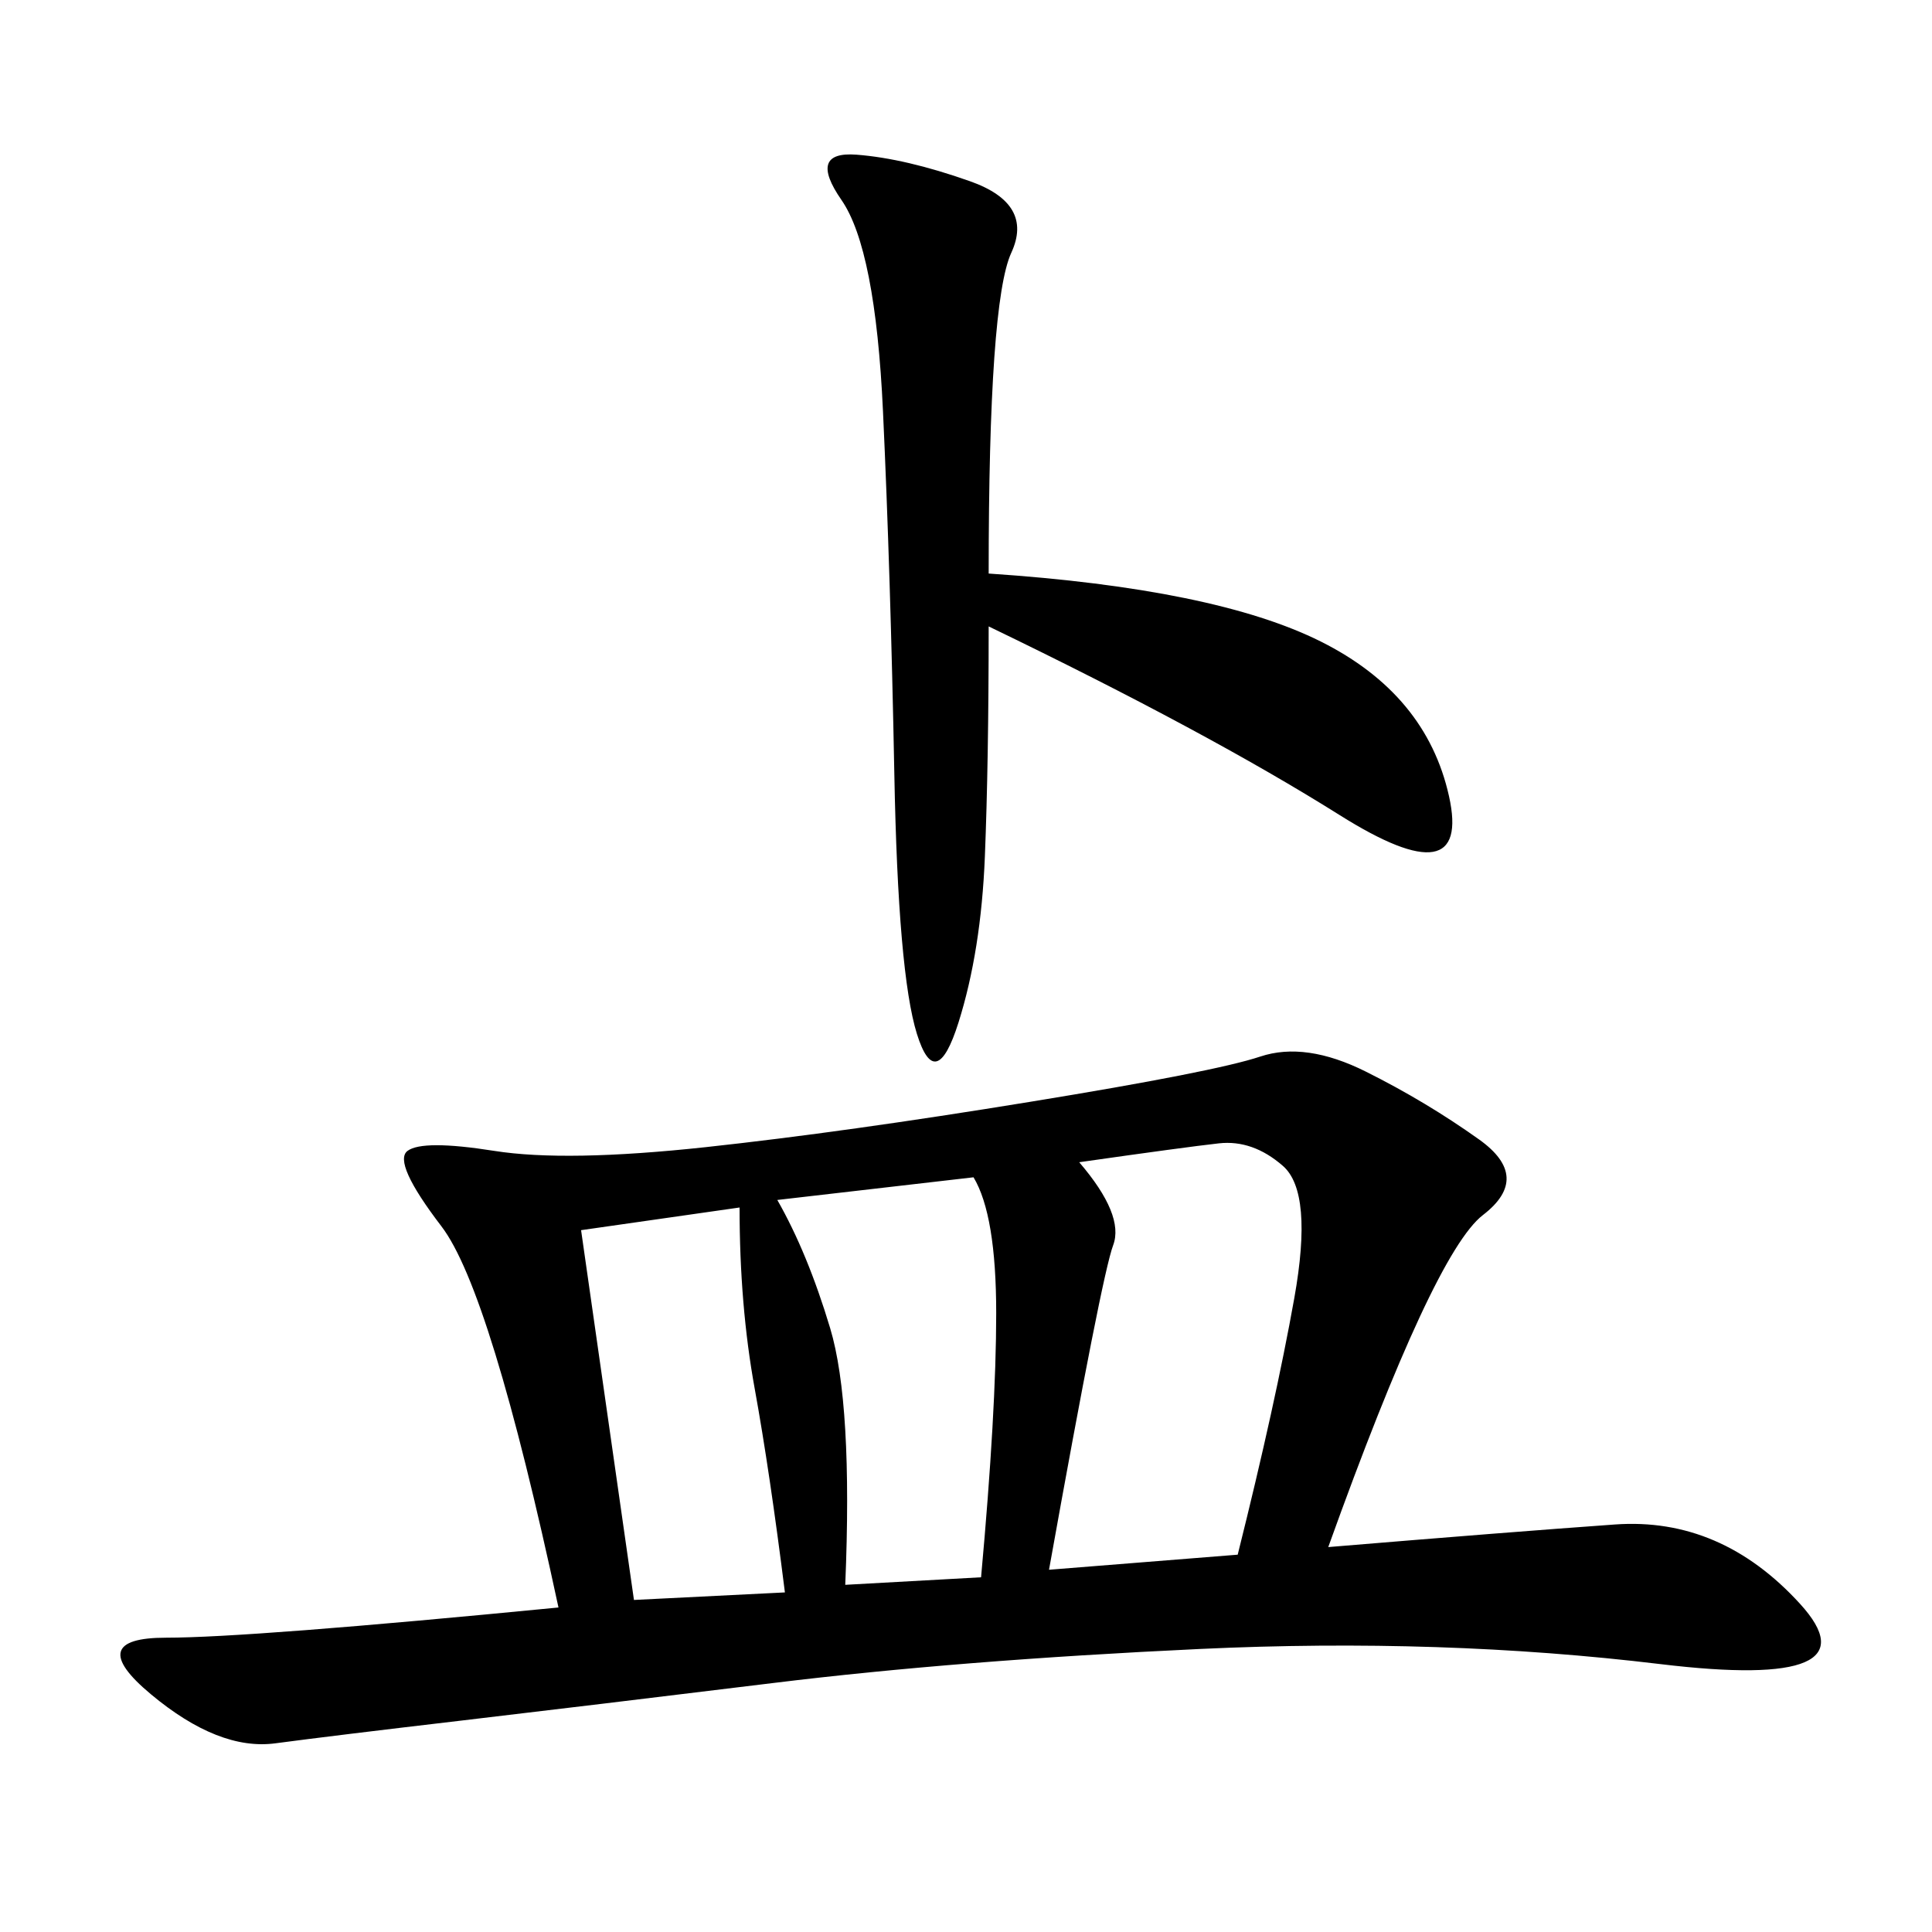 <svg xmlns="http://www.w3.org/2000/svg" xmlns:xlink="http://www.w3.org/1999/xlink" width="300" height="300"><path d="M206.25 240.23Q234.38 237.89 250.78 236.72Q267.19 235.55 279.49 249.02Q291.80 262.50 257.81 258.40Q223.83 254.30 186.33 256.05Q148.83 257.81 120.12 261.33Q91.41 264.84 71.48 267.19Q51.56 269.53 42.77 270.70Q33.98 271.88 23.44 263.09Q12.89 254.30 25.78 254.30L25.78 254.30Q38.67 254.30 86.72 249.61L86.72 249.61Q76.17 200.39 68.55 190.43Q60.94 180.47 63.28 178.71Q65.63 176.95 76.76 178.71Q87.89 180.47 109.57 178.13Q131.25 175.78 159.96 171.09Q188.67 166.41 195.70 164.06Q202.73 161.72 212.11 166.41Q221.48 171.09 229.69 176.95Q237.89 182.81 230.27 188.67Q222.66 194.53 206.25 240.23L206.25 240.23ZM153.52 89.06Q188.67 91.41 205.08 99.61Q221.48 107.81 225 123.63Q228.52 139.45 208.01 126.56Q187.50 113.67 153.52 97.27L153.52 97.27Q153.52 118.36 152.93 133.01Q152.34 147.66 148.83 158.79Q145.31 169.92 142.38 160.55Q139.45 151.17 138.87 120.12Q138.28 89.06 137.11 63.87Q135.94 38.67 130.66 31.05Q125.39 23.44 133.01 24.02Q140.63 24.61 150.59 28.13Q160.55 31.64 157.03 39.26Q153.52 46.88 153.52 89.06L153.52 89.06ZM162.89 243.75L192.19 241.41Q198.05 217.97 200.98 201.56Q203.91 185.16 199.22 181.05Q194.53 176.95 189.26 177.54Q183.98 178.13 167.58 180.47L167.58 180.47Q174.61 188.67 172.85 193.36Q171.09 198.05 162.89 243.75L162.89 243.75ZM131.25 246.09L152.34 244.92Q154.69 219.14 154.69 203.91L154.69 203.91Q154.69 188.67 151.17 182.81L151.17 182.81L120.70 186.33Q125.39 194.53 128.91 206.25Q132.42 217.97 131.25 246.09L131.25 246.09ZM90.23 191.02L98.44 248.44L121.88 247.27Q119.53 228.52 117.19 215.63Q114.84 202.73 114.84 187.50L114.84 187.50L90.23 191.02Z"/></svg>
